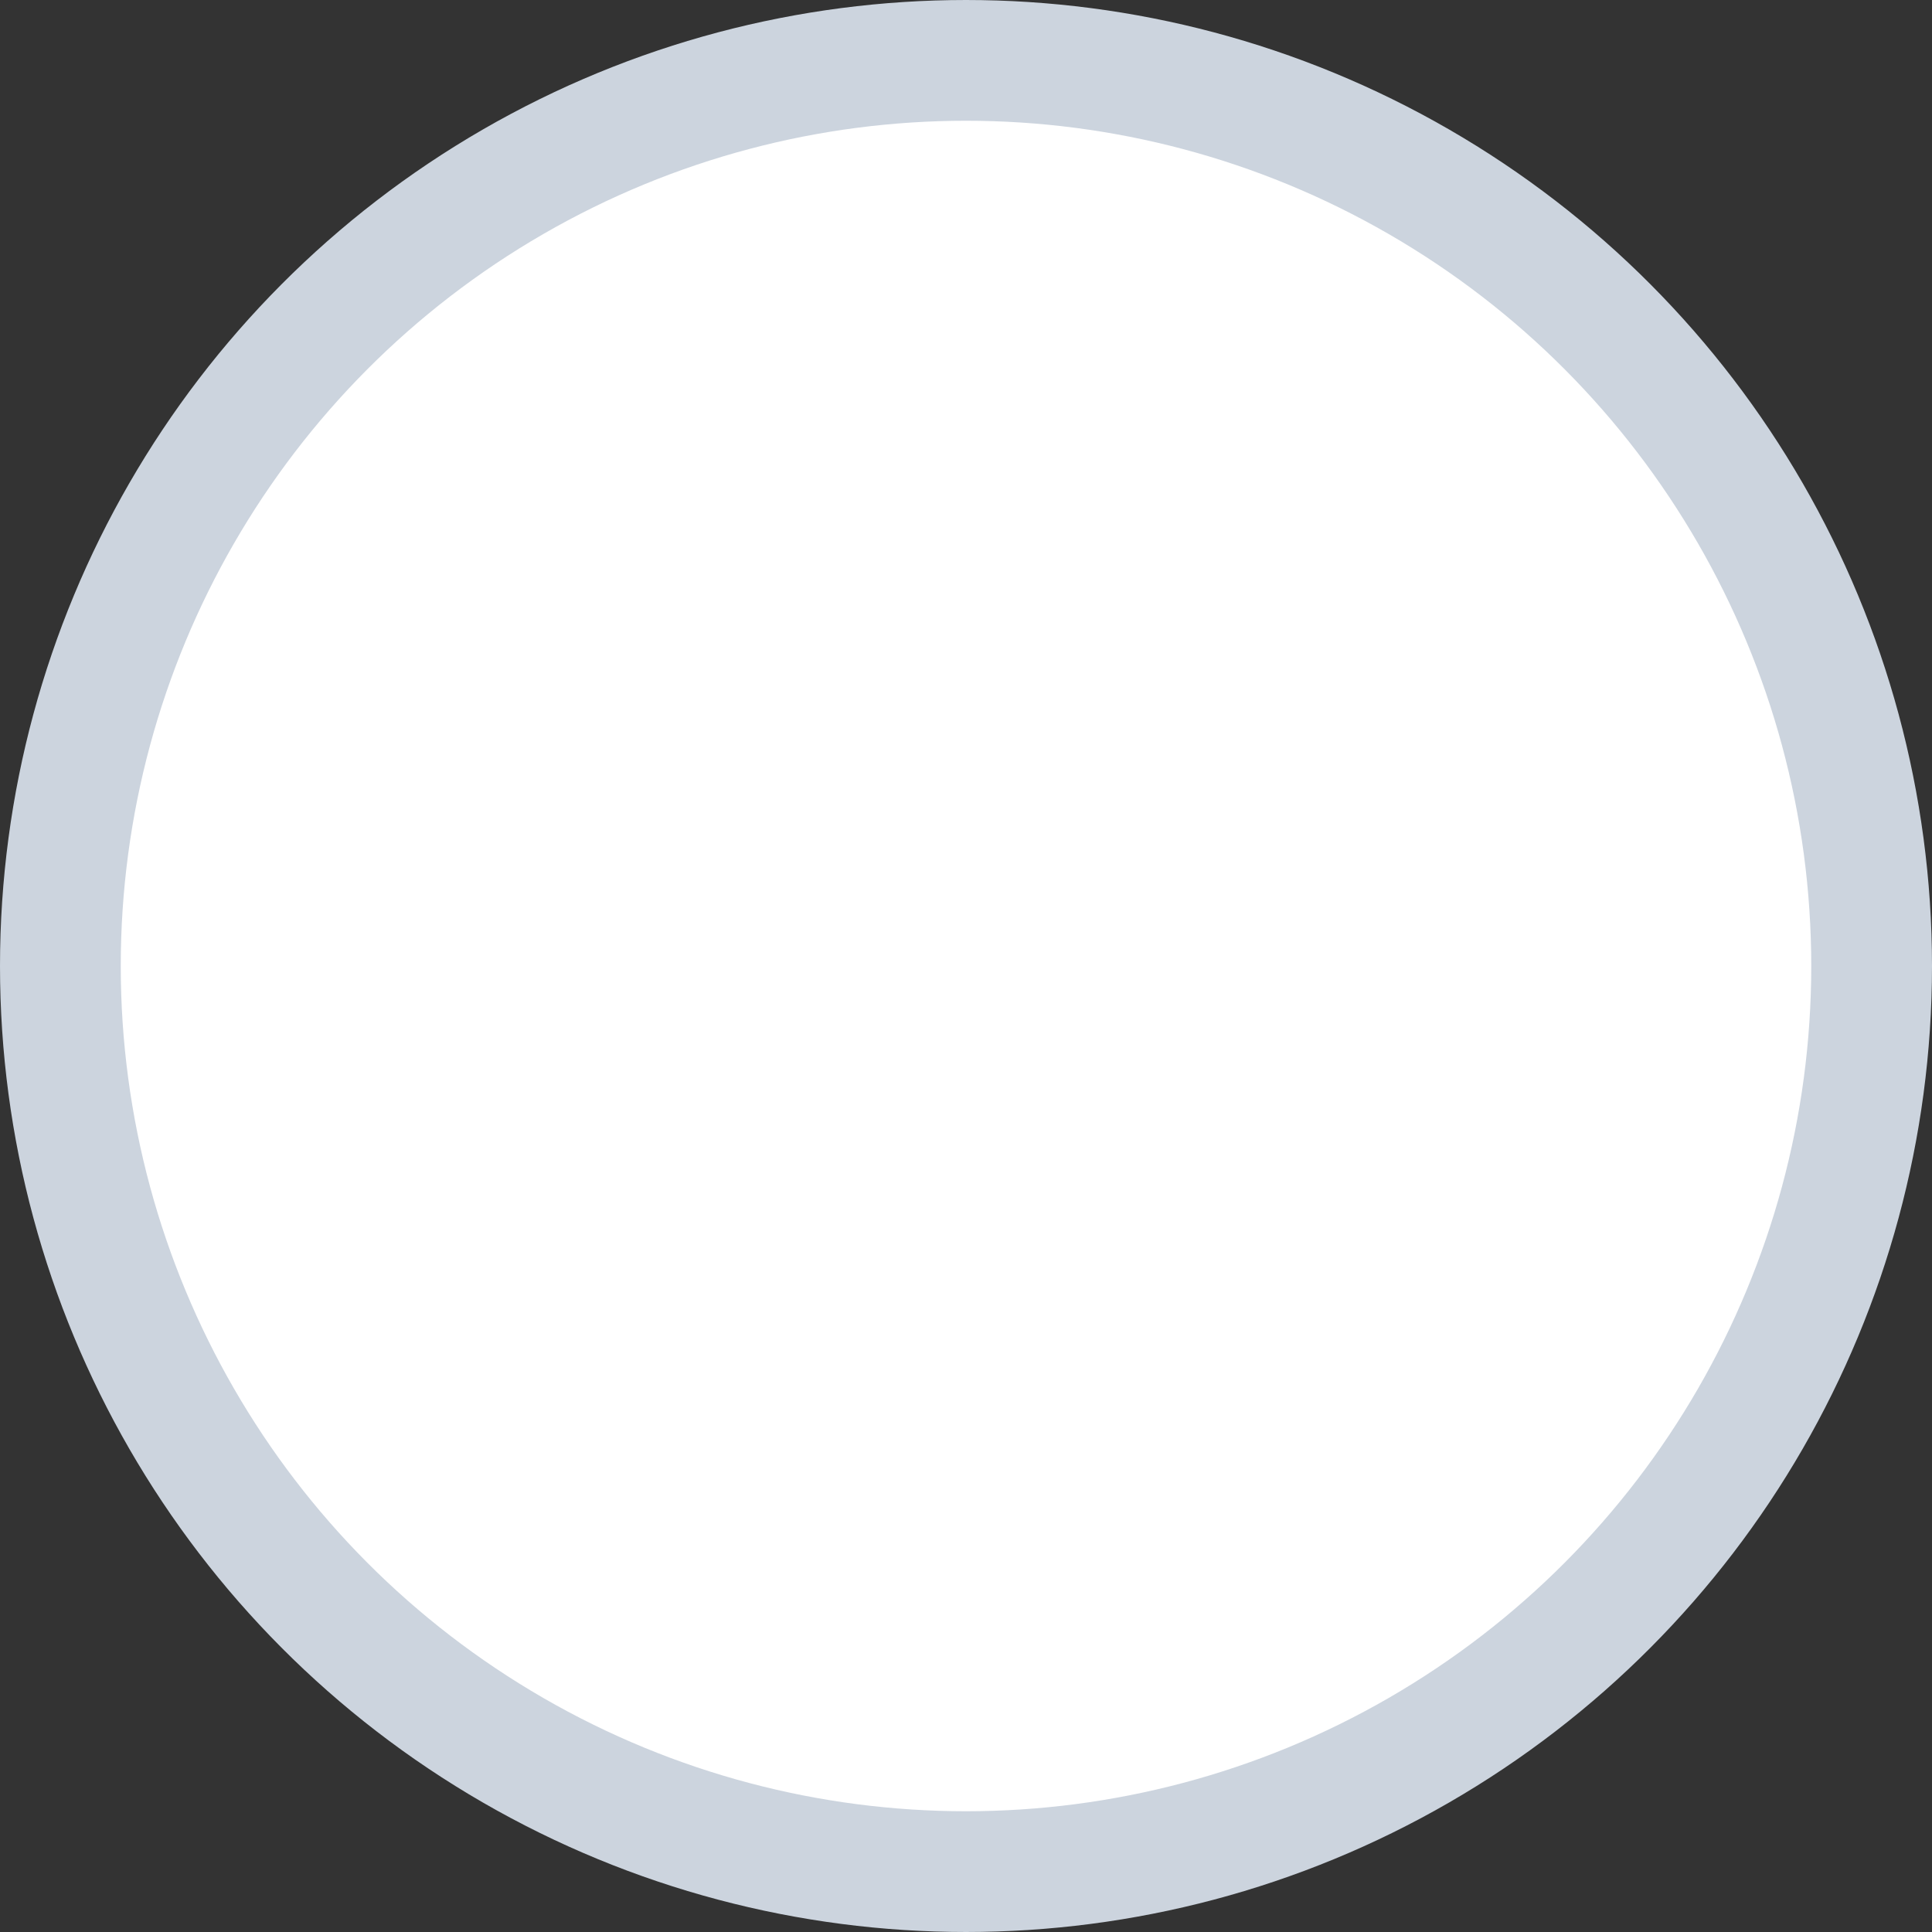 <svg width="16" height="16" viewBox="0 0 16 16" fill="none" xmlns="http://www.w3.org/2000/svg">
<rect x="0" y="0" width="16" height="16" fill="#333333" stroke="none"/>
<circle id="Ellipse 583" cx="8" cy="8" r="7.5" fill="white" stroke="#CCD4DE"/>
</svg>
